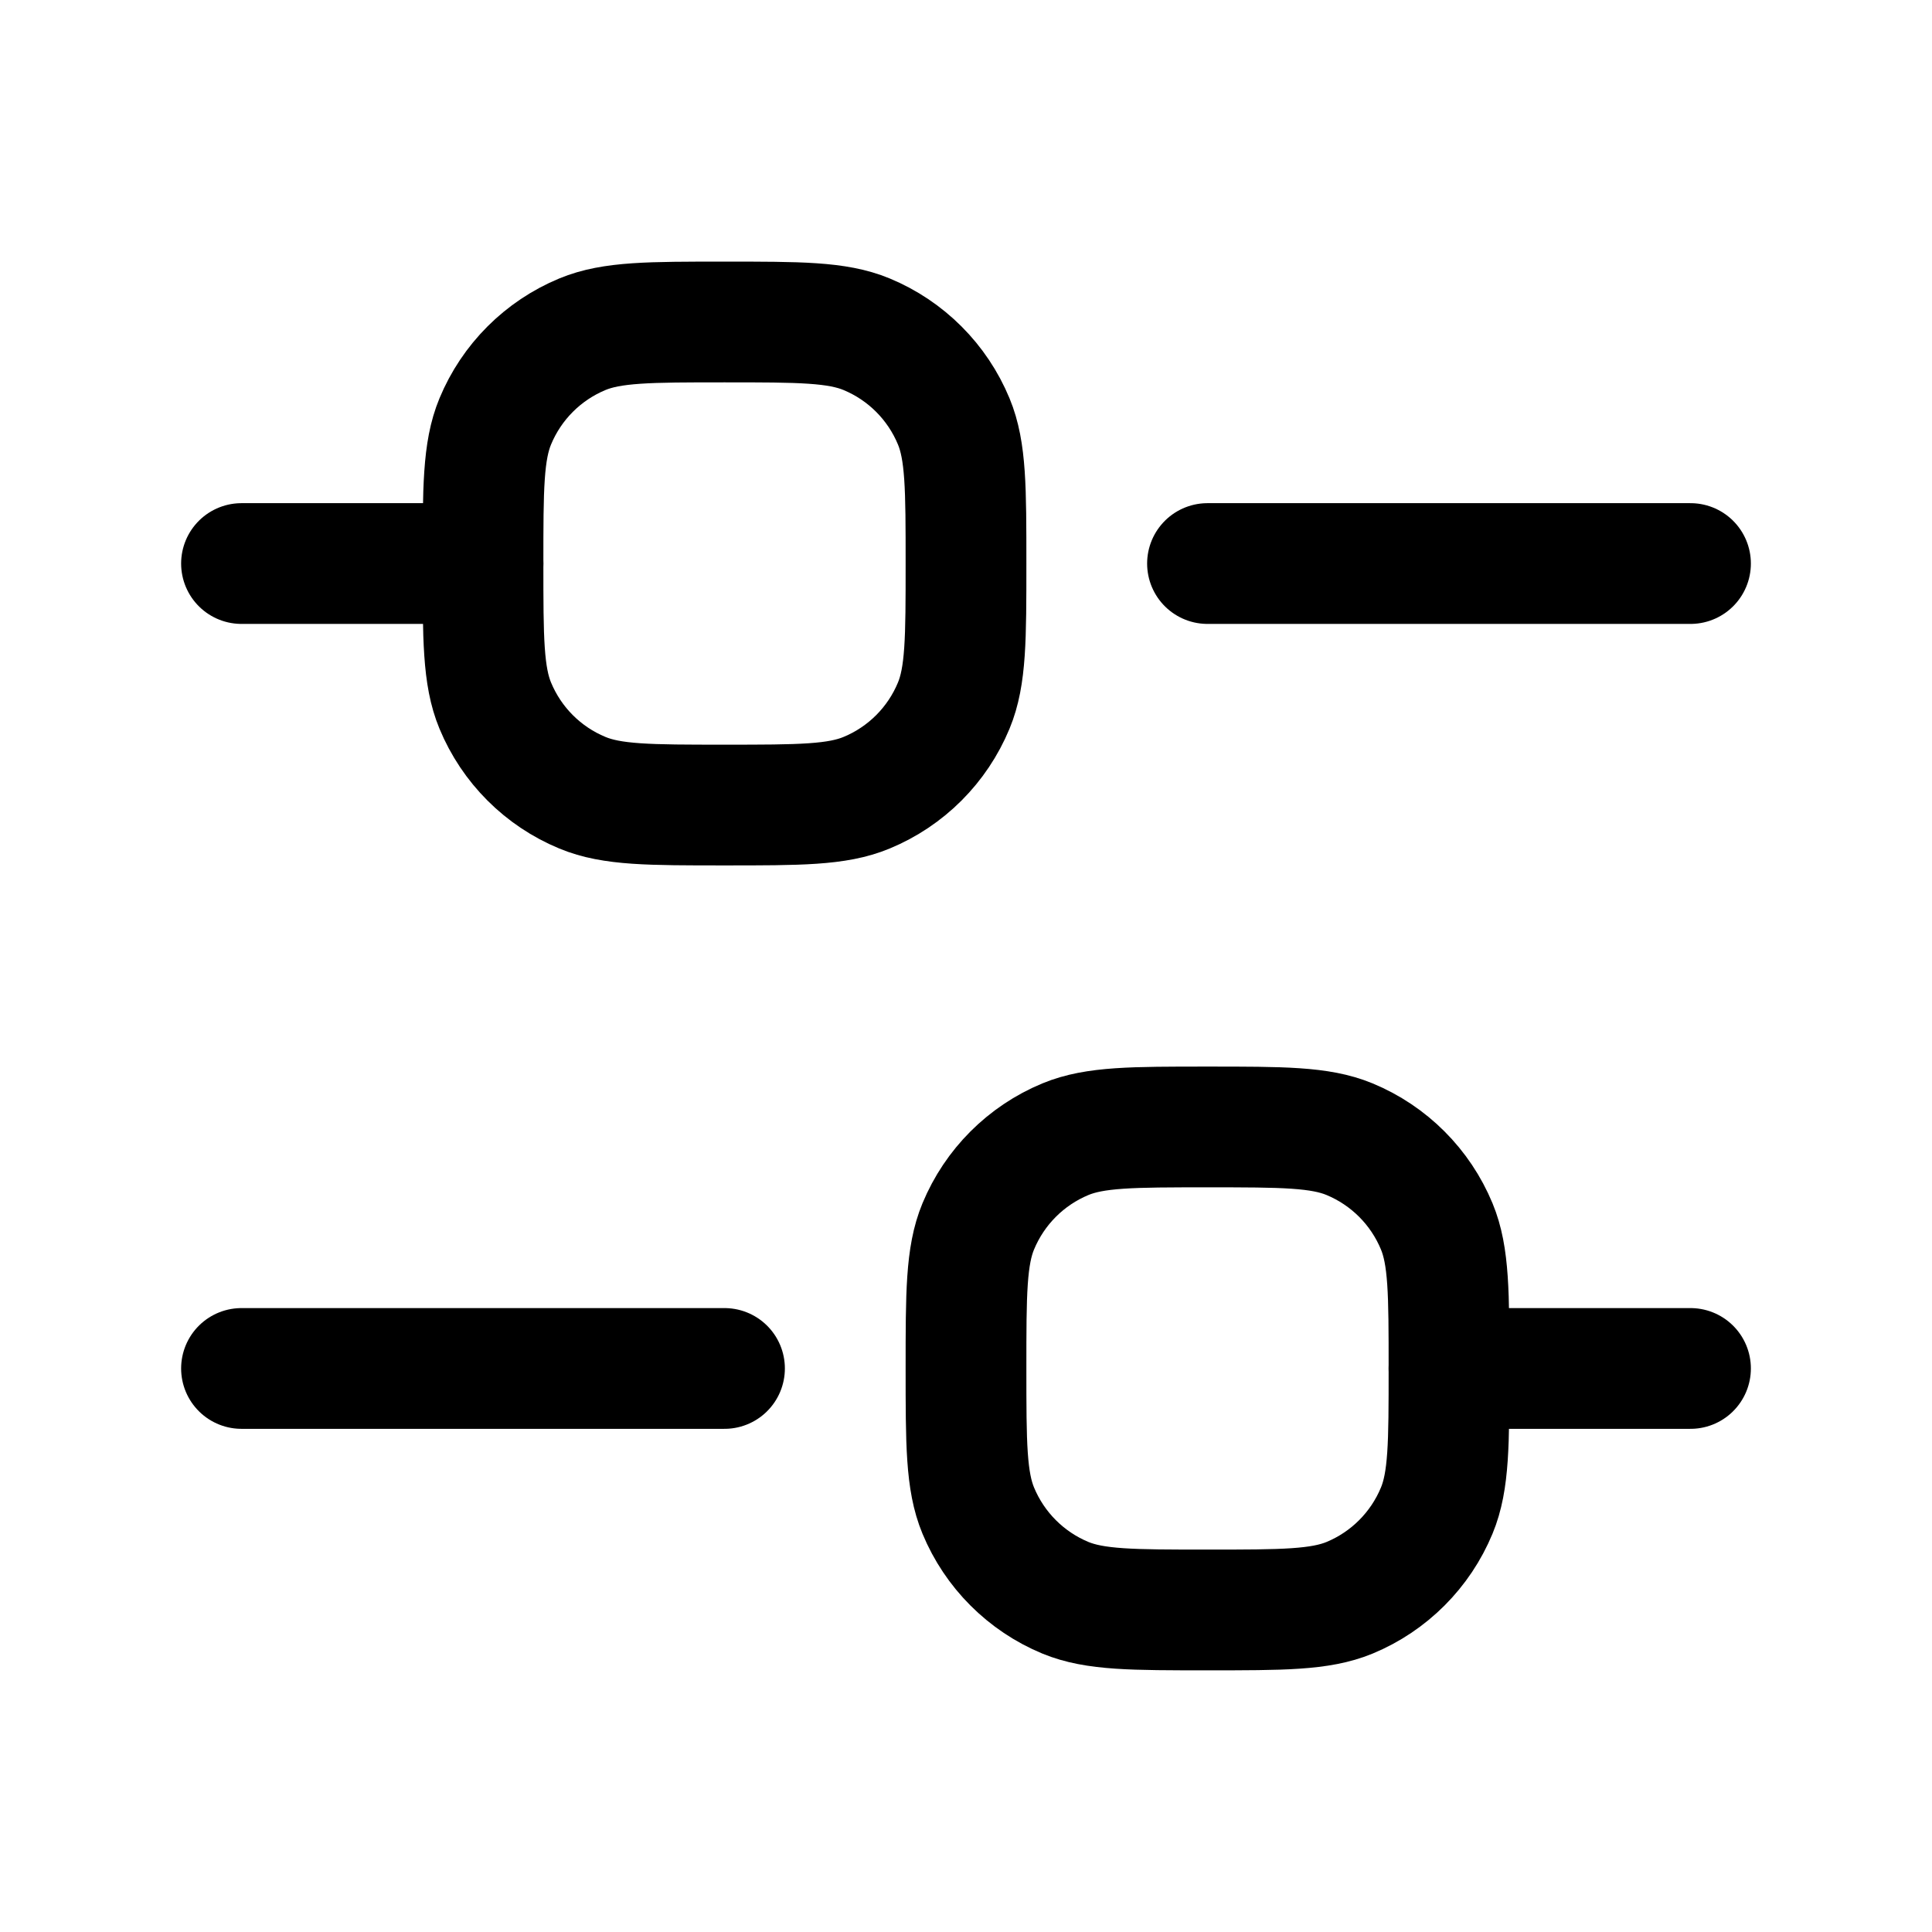 <svg width="32" height="32" viewBox="0 0 32 32" fill="none" xmlns="http://www.w3.org/2000/svg">
<path d="M4 9.334H8" stroke="black" stroke-width="2" stroke-linecap="round" stroke-linejoin="round"/>
<path d="M4 22.666H12" stroke="black" stroke-width="2" stroke-linecap="round" stroke-linejoin="round"/>
<path d="M24 22.666H28" stroke="black" stroke-width="2" stroke-linecap="round" stroke-linejoin="round"/>
<path d="M20 9.334H28" stroke="black" stroke-width="2" stroke-linecap="round" stroke-linejoin="round"/>
<path d="M8 9.334C8 8.091 8 7.47 8.203 6.98C8.474 6.326 8.993 5.807 9.646 5.536C10.136 5.333 10.758 5.333 12 5.333C13.242 5.333 13.864 5.333 14.354 5.536C15.007 5.807 15.526 6.326 15.797 6.98C16 7.47 16 8.091 16 9.334C16 10.576 16 11.197 15.797 11.687C15.526 12.341 15.007 12.86 14.354 13.13C13.864 13.334 13.242 13.334 12 13.334C10.758 13.334 10.136 13.334 9.646 13.13C8.993 12.86 8.474 12.341 8.203 11.687C8 11.197 8 10.576 8 9.334Z" stroke="black" stroke-width="2"/>
<path d="M16 22.666C16 21.424 16 20.803 16.203 20.313C16.474 19.659 16.993 19.14 17.646 18.869C18.136 18.666 18.758 18.666 20 18.666C21.242 18.666 21.864 18.666 22.354 18.869C23.007 19.14 23.526 19.659 23.797 20.313C24 20.803 24 21.424 24 22.666C24 23.909 24 24.53 23.797 25.02C23.526 25.674 23.007 26.193 22.354 26.464C21.864 26.666 21.242 26.666 20 26.666C18.758 26.666 18.136 26.666 17.646 26.464C16.993 26.193 16.474 25.674 16.203 25.02C16 24.53 16 23.909 16 22.666Z" stroke="black" stroke-width="2"/>
</svg>
